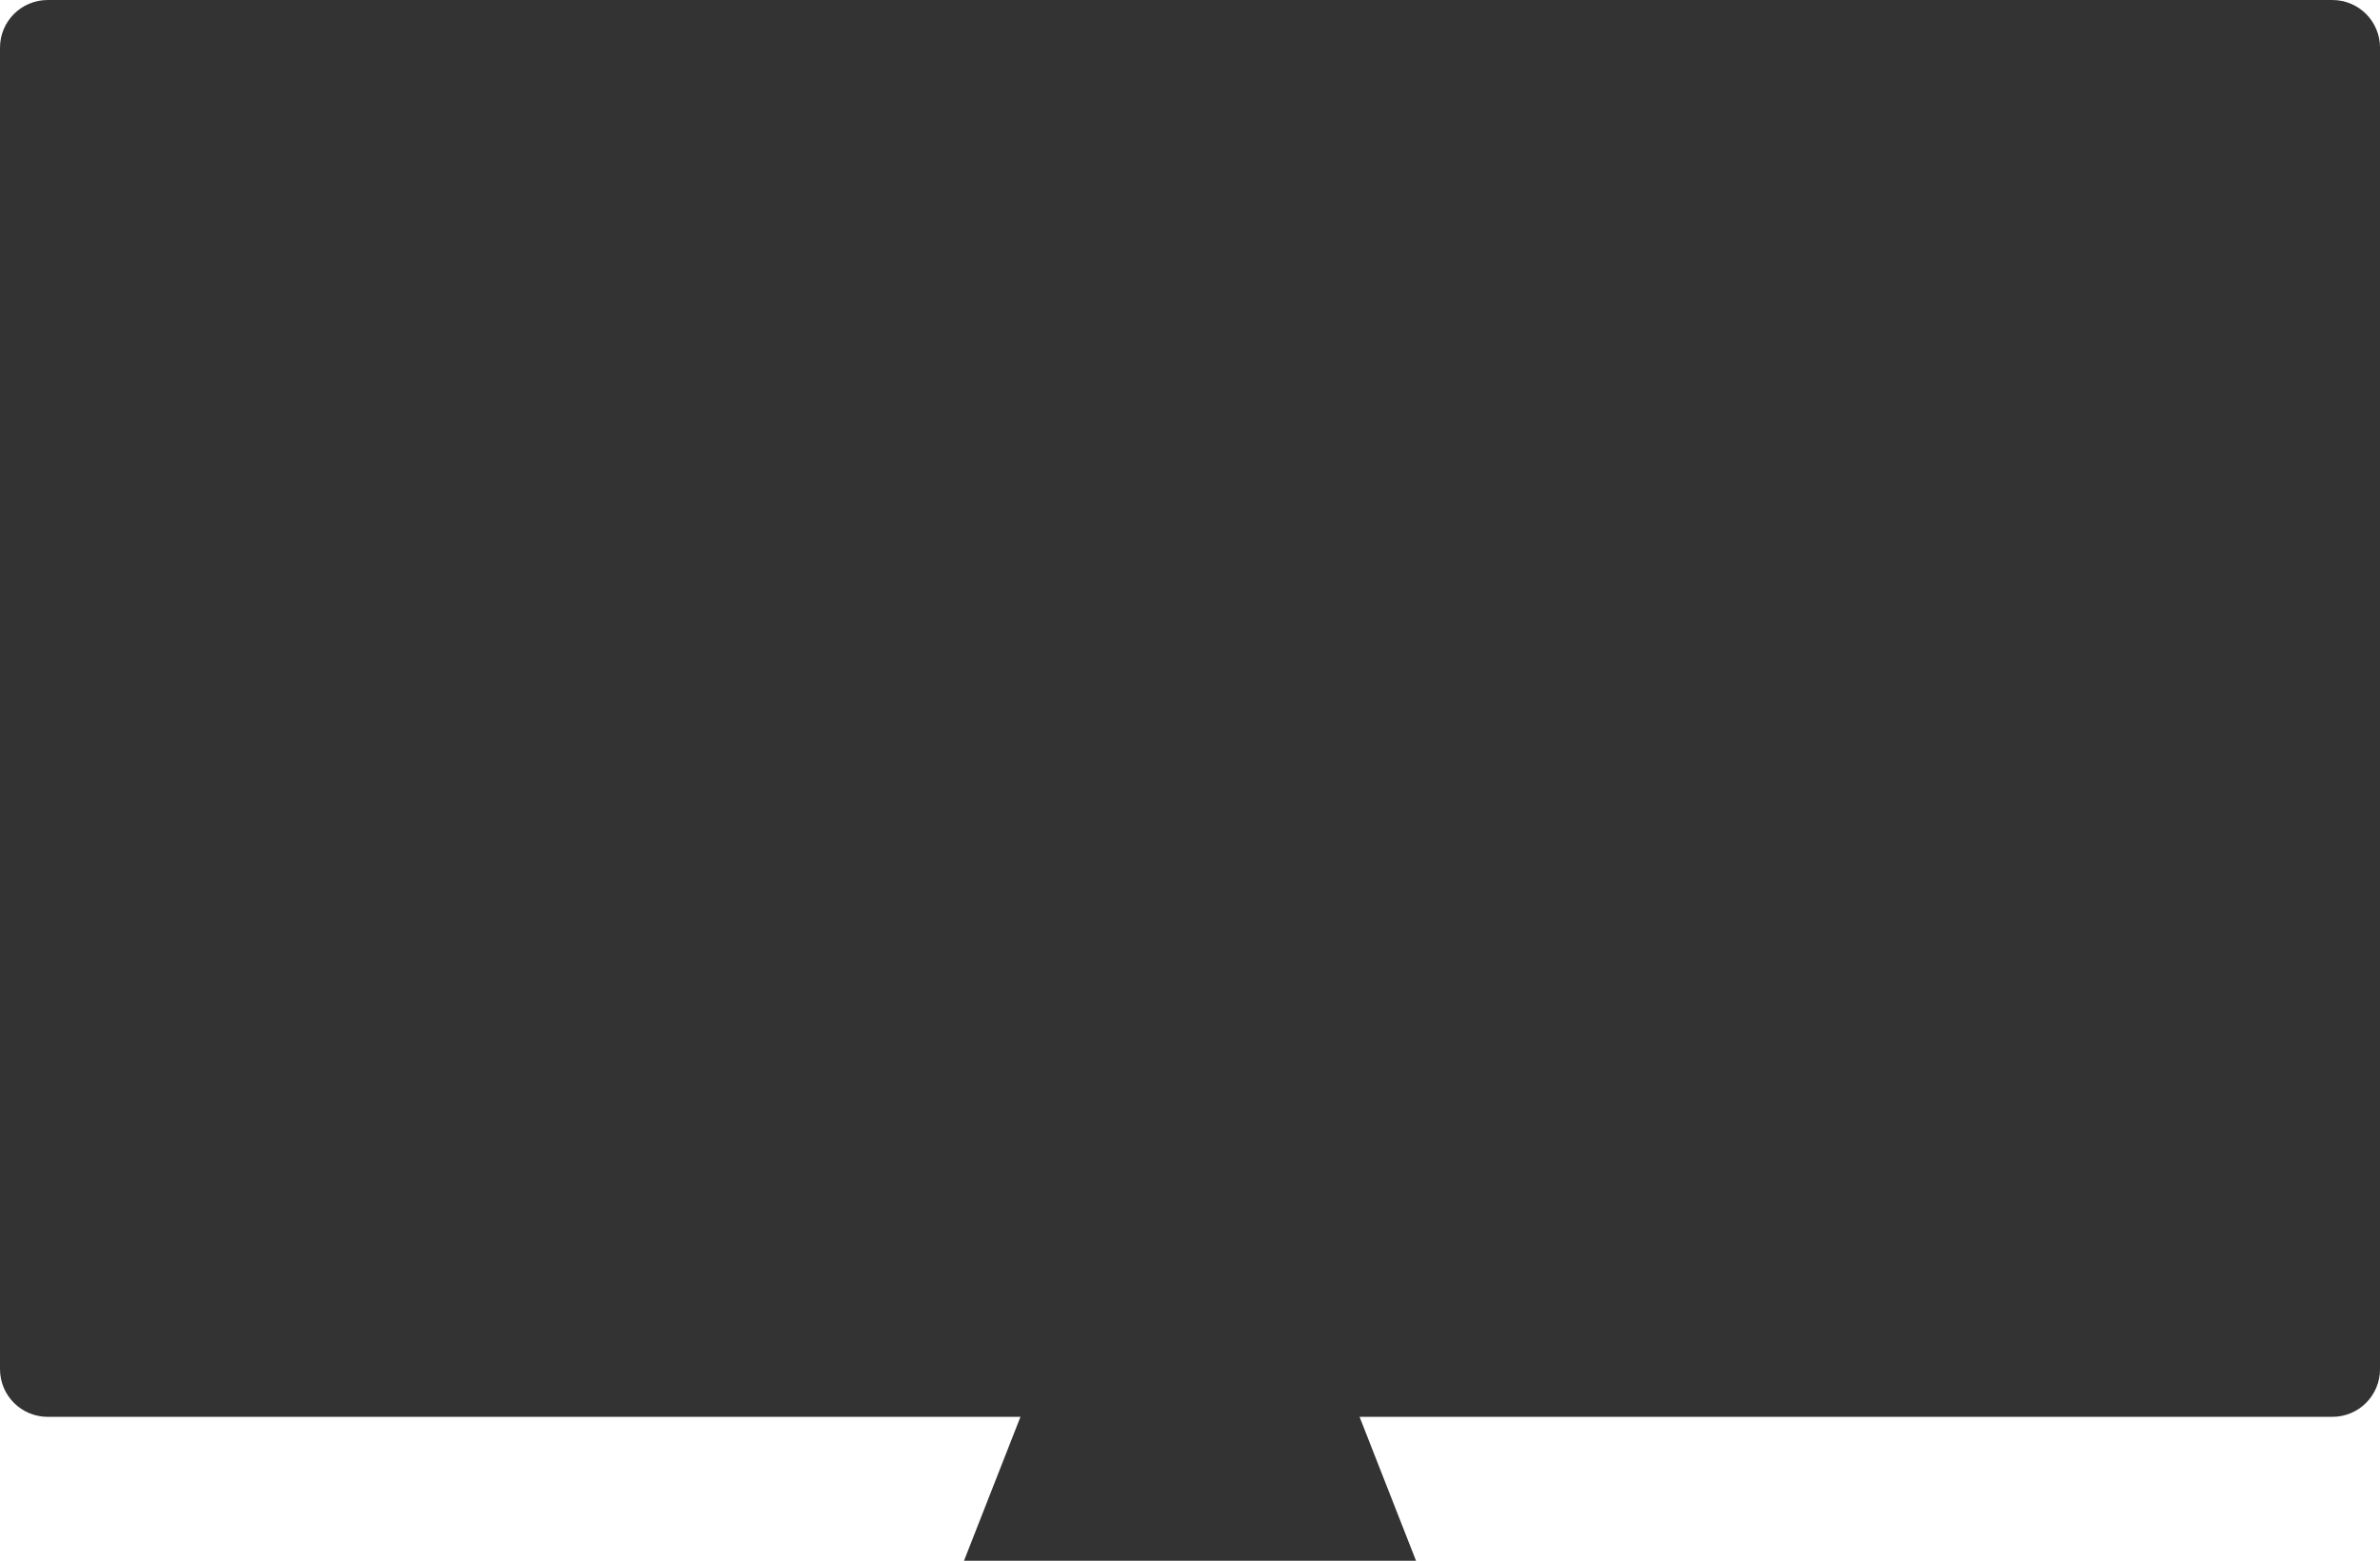<?xml version="1.0" encoding="UTF-8" standalone="no"?>
<!-- Created with Inkscape (http://www.inkscape.org/) -->

<svg
   xmlns:dc="http://purl.org/dc/elements/1.1/"
   xmlns:cc="http://creativecommons.org/ns#"
   xmlns:rdf="http://www.w3.org/1999/02/22-rdf-syntax-ns#"
   xmlns:svg="http://www.w3.org/2000/svg"
   xmlns="http://www.w3.org/2000/svg"
   xmlns:sodipodi="http://sodipodi.sourceforge.net/DTD/sodipodi-0.dtd"
   xmlns:inkscape="http://www.inkscape.org/namespaces/inkscape"
   width="210.416"
   height="138.012"
   id="svg4551"
   version="1.1"
   inkscape:version="0.91 r"
   sodipodi:docname="screen.svg">
  <defs
     id="defs4553" />
  <sodipodi:namedview
     id="base"
     pagecolor="#ffffff"
     bordercolor="#666666"
     borderopacity="1.0"
     inkscape:pageopacity="0.0"
     inkscape:pageshadow="2"
     inkscape:zoom="3.3941125"
     inkscape:cx="68.153178"
     inkscape:cy="39.211797"
     inkscape:document-units="px"
     inkscape:current-layer="layer1"
     showgrid="false"
     fit-margin-top="0"
     fit-margin-left="0"
     fit-margin-right="0"
     fit-margin-bottom="0"
     inkscape:window-width="1680"
     inkscape:window-height="1026"
     inkscape:window-x="0"
     inkscape:window-y="0"
     inkscape:window-maximized="1" />
  <g
     id="layer1"
     inkscape:label="Layer 1"
     inkscape:groupmode="layer"
     transform="translate(0,248.25)">
    <path
       id="rect4131"
       d="m 4.223,-248.25 c -2.339,0 -4.223,1.884 -4.223,4.223 l 0,116.84 c 0,2.339 1.884,4.223 4.223,4.223 l 85.995,0 -4.991,12.726 14.053,0 11.858,0 14.053,0 -4.991,-12.726 85.997,0 c 2.339,0 4.221,-1.884 4.221,-4.223 l 0,-116.84 c 0,-2.339 -1.881,-4.223 -4.221,-4.223 z"
       style="fill:#333333;fill-opacity:1;stroke:none"
       inkscape:export-filename="/home/ludo/dev/www/img/references/mevent/admin.png"
       inkscape:export-xdpi="19.870001"
       inkscape:export-ydpi="19.870001"
       inkscape:connector-curvature="0"
       sodipodi:nodetypes="ssssccccccsssss" />
  </g>
</svg>
